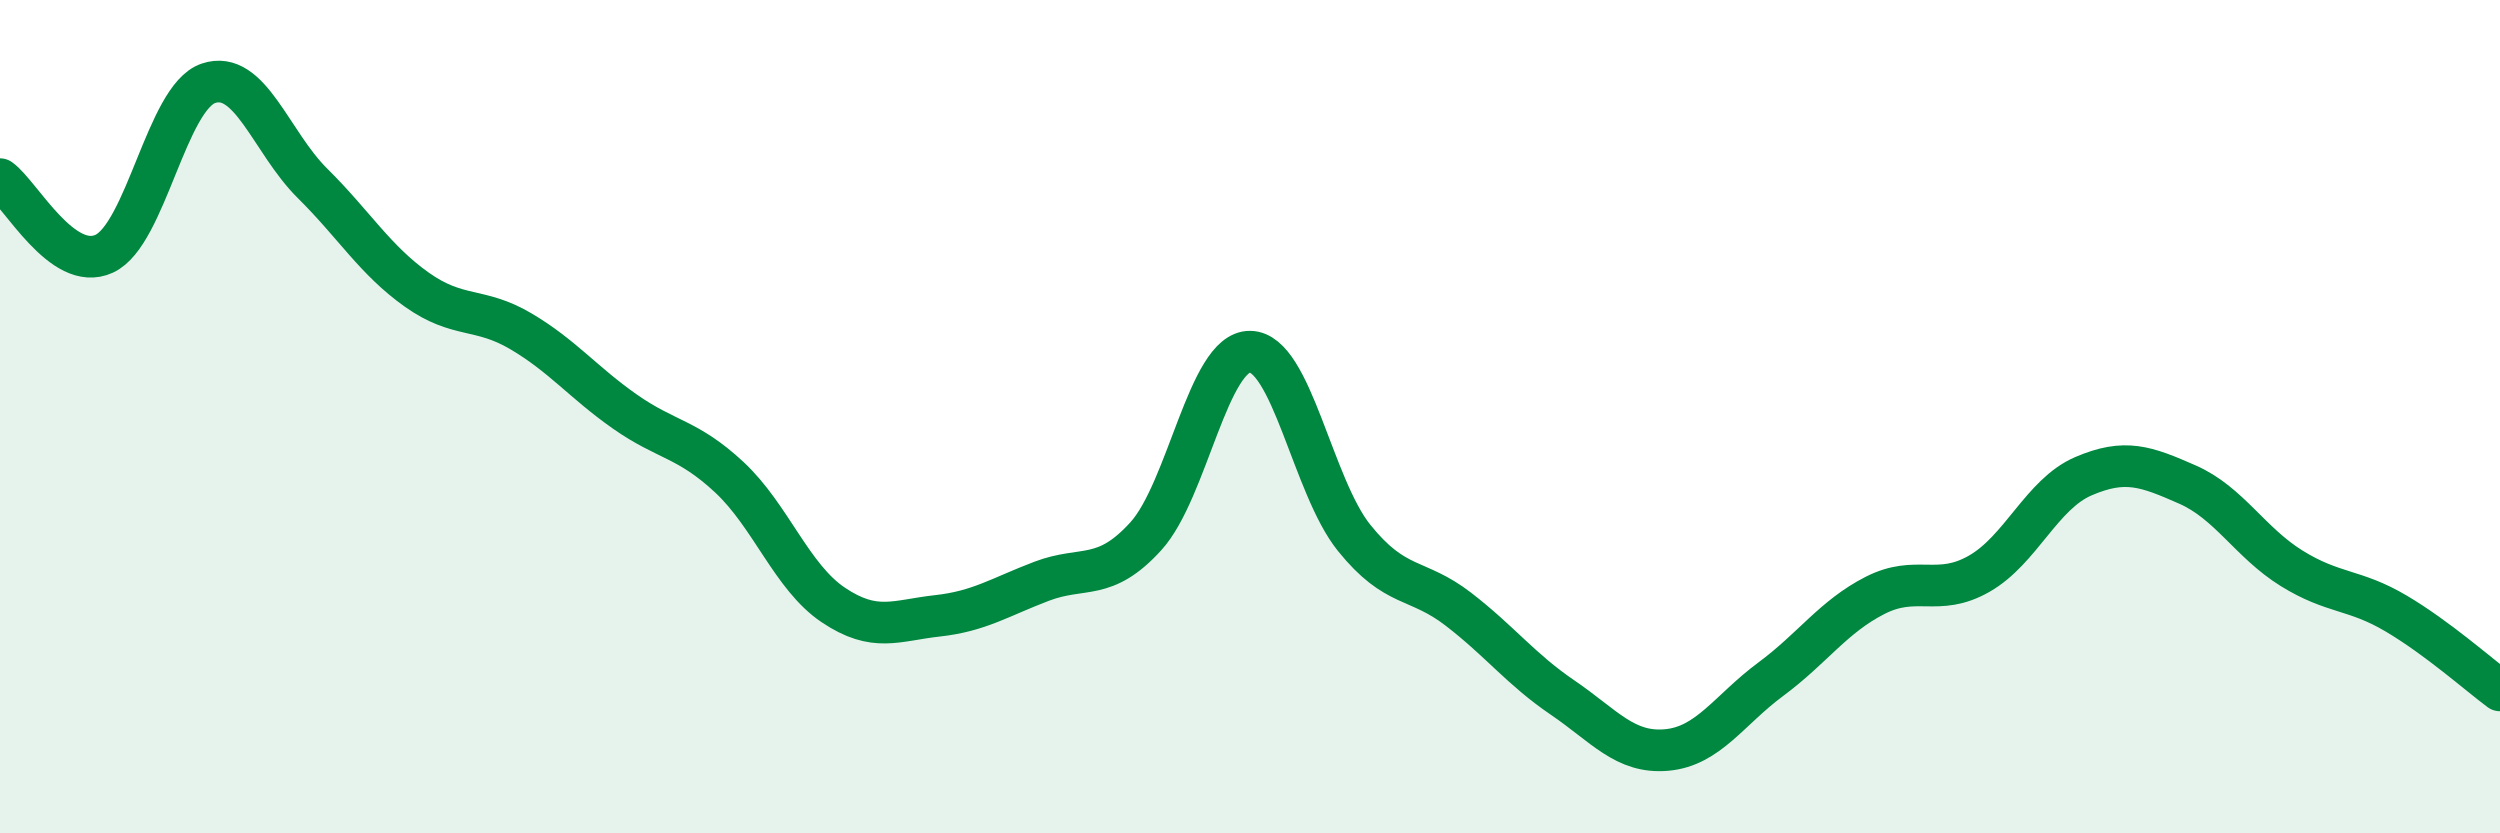 
    <svg width="60" height="20" viewBox="0 0 60 20" xmlns="http://www.w3.org/2000/svg">
      <path
        d="M 0,4.3 C 0.5,4.66 1.5,6.55 2.5,6.09 C 3.5,5.63 4,2.34 5,2 C 6,1.66 6.5,3.41 7.5,4.4 C 8.5,5.39 9,6.24 10,6.95 C 11,7.66 11.5,7.36 12.5,7.95 C 13.5,8.54 14,9.18 15,9.88 C 16,10.58 16.5,10.52 17.5,11.45 C 18.5,12.38 19,13.85 20,14.52 C 21,15.19 21.5,14.89 22.5,14.78 C 23.5,14.67 24,14.33 25,13.95 C 26,13.57 26.5,13.97 27.5,12.87 C 28.5,11.77 29,8.43 30,8.44 C 31,8.45 31.5,11.67 32.5,12.91 C 33.5,14.15 34,13.85 35,14.62 C 36,15.39 36.5,16.06 37.5,16.74 C 38.5,17.42 39,18.09 40,18 C 41,17.91 41.5,17.04 42.5,16.3 C 43.5,15.56 44,14.8 45,14.29 C 46,13.78 46.5,14.34 47.5,13.77 C 48.5,13.2 49,11.86 50,11.43 C 51,11 51.5,11.19 52.5,11.63 C 53.5,12.07 54,13.02 55,13.64 C 56,14.26 56.5,14.13 57.5,14.72 C 58.5,15.31 59.5,16.2 60,16.57L60 20L0 20Z"
        fill="#008740"
        opacity="0.1"
        stroke-linecap="round"
        stroke-linejoin="round"
      />
      <path
        d="M 0,4.3 C 0.5,4.66 1.5,6.55 2.5,6.09 C 3.5,5.63 4,2.34 5,2 C 6,1.66 6.5,3.41 7.5,4.4 C 8.5,5.39 9,6.24 10,6.95 C 11,7.66 11.5,7.36 12.5,7.95 C 13.5,8.54 14,9.18 15,9.88 C 16,10.58 16.5,10.52 17.5,11.45 C 18.5,12.38 19,13.85 20,14.52 C 21,15.19 21.5,14.89 22.5,14.78 C 23.5,14.67 24,14.33 25,13.95 C 26,13.57 26.5,13.97 27.5,12.87 C 28.5,11.77 29,8.43 30,8.44 C 31,8.45 31.5,11.67 32.5,12.91 C 33.5,14.15 34,13.85 35,14.62 C 36,15.39 36.5,16.06 37.5,16.74 C 38.5,17.42 39,18.09 40,18 C 41,17.91 41.5,17.04 42.5,16.3 C 43.5,15.56 44,14.8 45,14.29 C 46,13.78 46.5,14.34 47.5,13.77 C 48.5,13.2 49,11.86 50,11.43 C 51,11 51.5,11.19 52.5,11.63 C 53.5,12.07 54,13.02 55,13.64 C 56,14.26 56.5,14.13 57.5,14.72 C 58.5,15.31 59.5,16.2 60,16.57"
        stroke="#008740"
        stroke-width="1"
        fill="none"
        stroke-linecap="round"
        stroke-linejoin="round"
      />
    </svg>
  